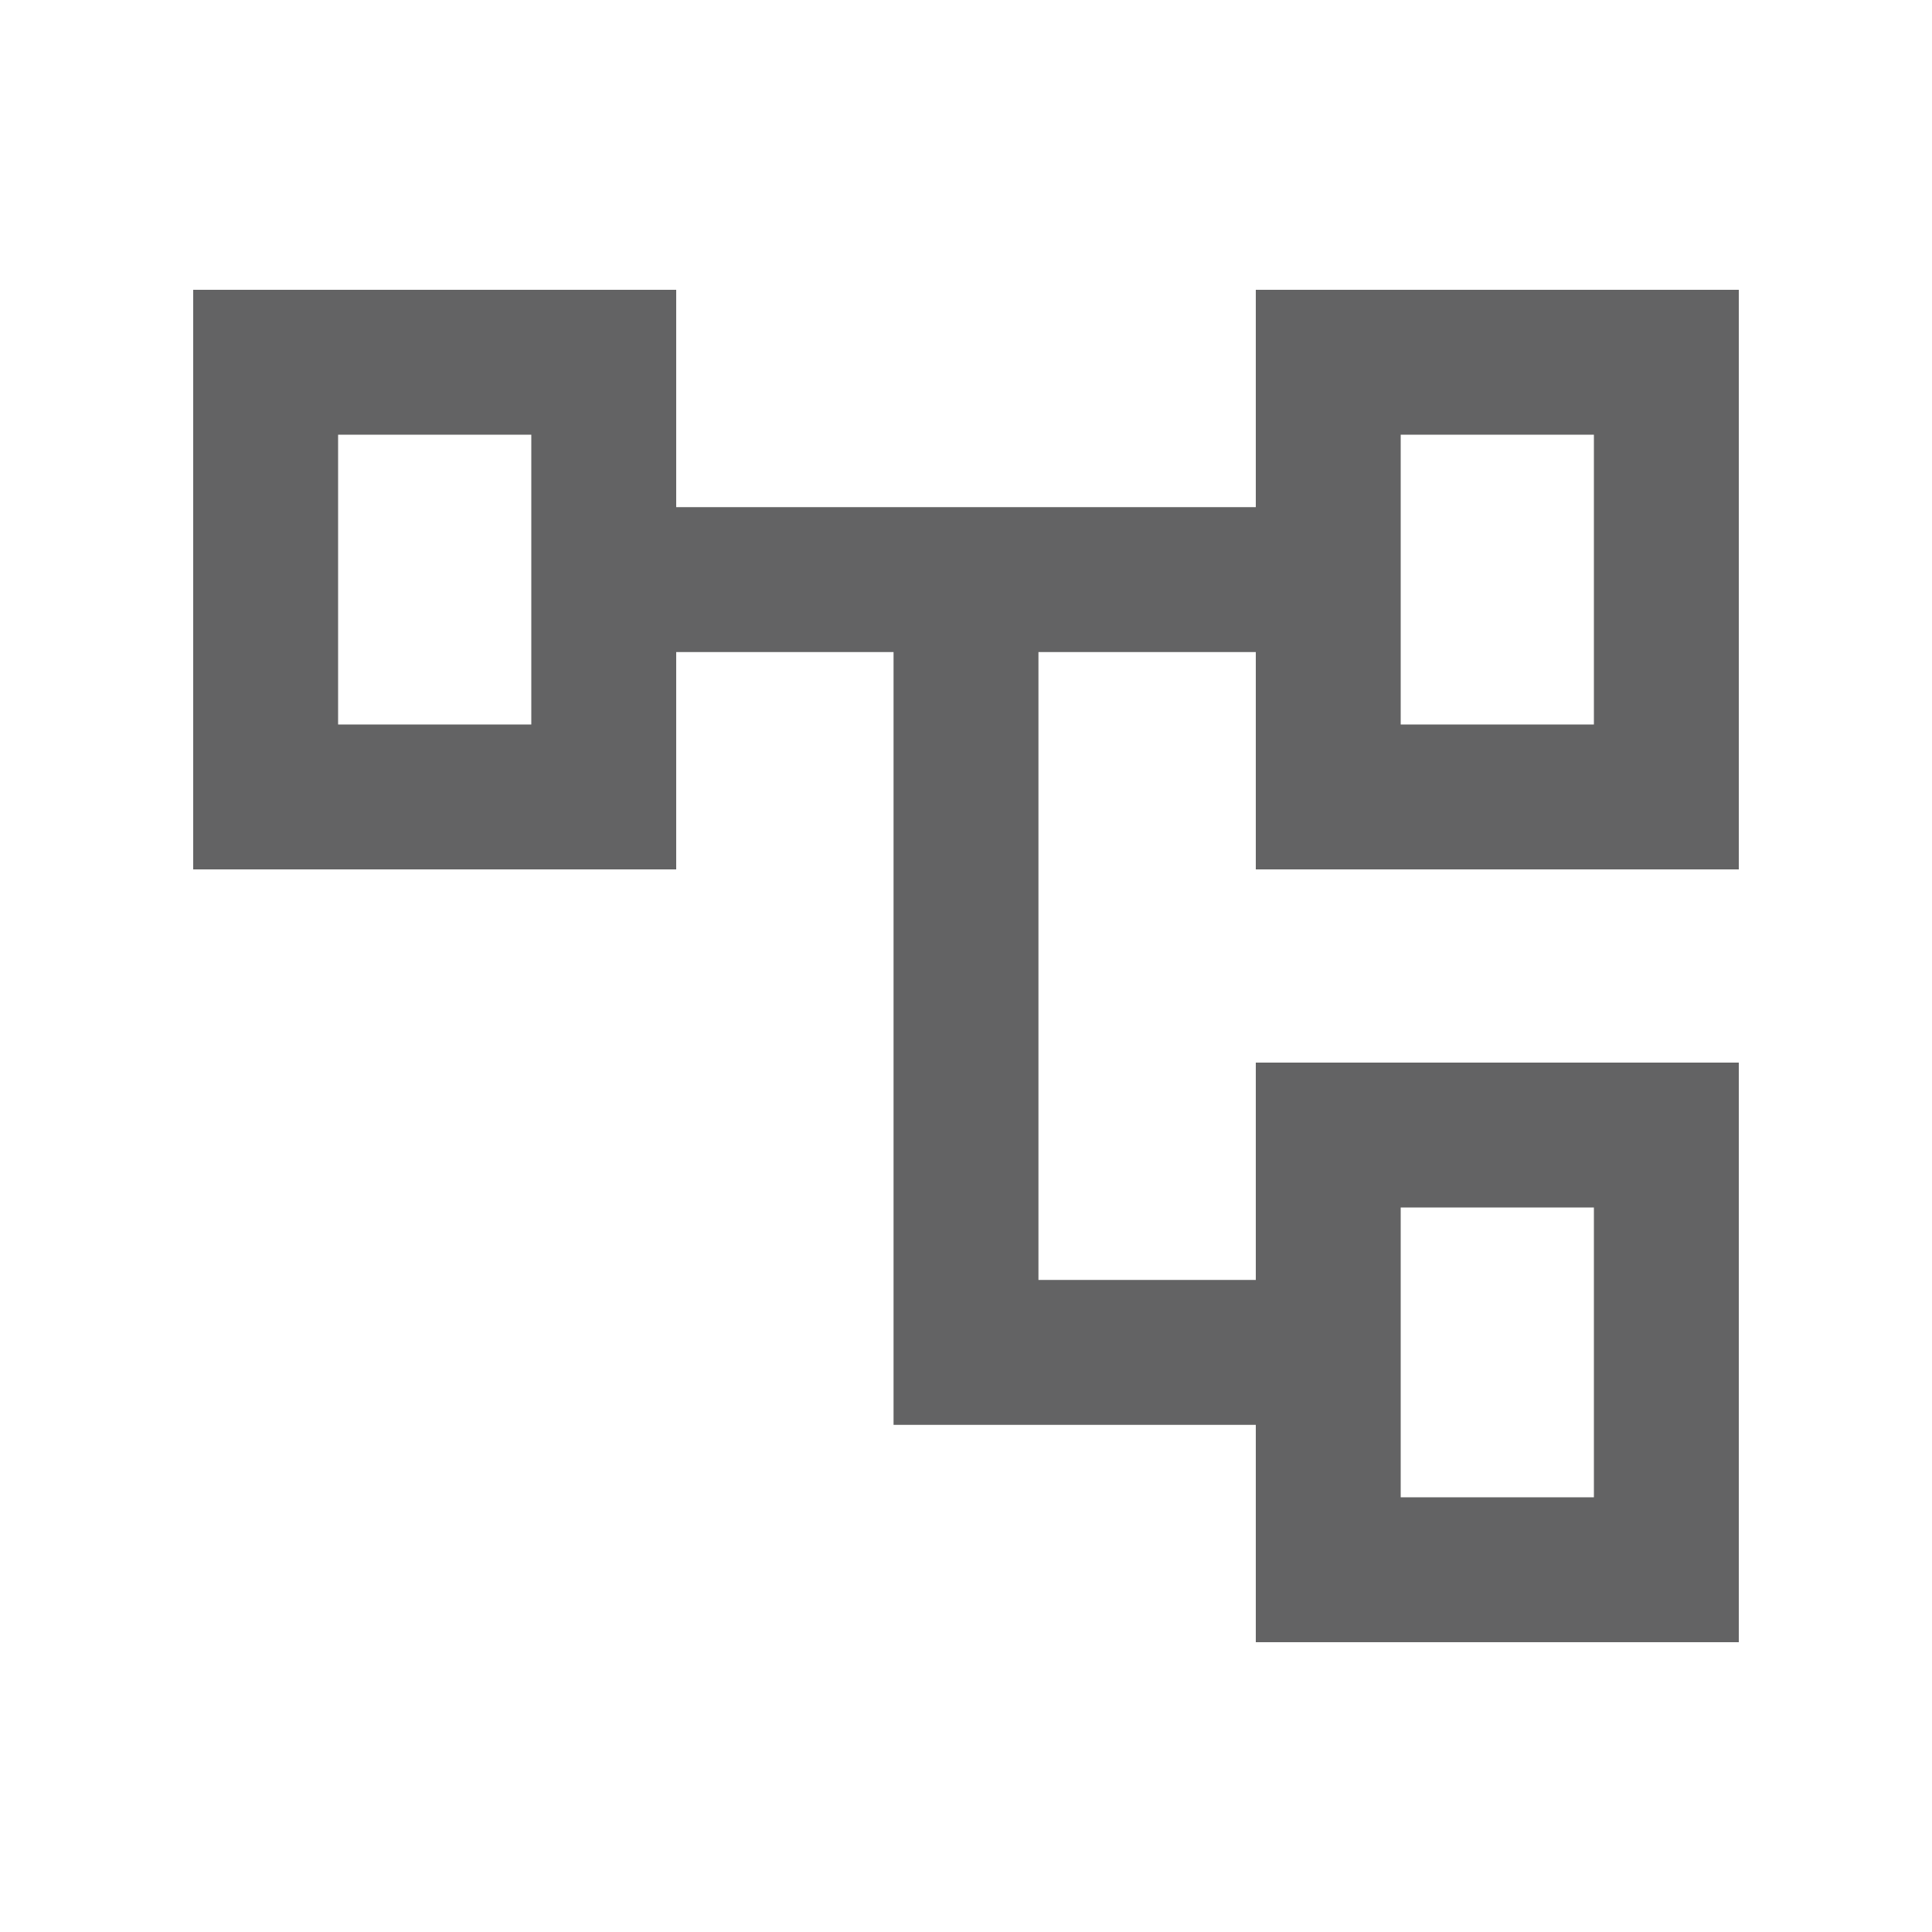 <svg width="20" height="20" viewBox="0 0 20 20" fill="none" xmlns="http://www.w3.org/2000/svg">
<mask id="mask0_1512_13823" style="mask-type:alpha" maskUnits="userSpaceOnUse" x="0" y="0" width="20" height="20">
<rect width="20" height="20" fill="#D9D9D9"/>
</mask>
<g mask="url(#mask0_1512_13823)">
<path d="M13 17V14.75H9.25V6.75H7V9H2V3H7V5.25H13V3H18V9H13V6.75H10.75V13.25H13V11H18V17H13ZM14.5 7.5H16.5V4.5H14.5V7.5ZM14.5 15.5H16.5V12.5H14.5V15.5ZM3.5 7.5H5.5V4.5H3.5V7.5Z" fill="#212223" fill-opacity="0.7"/>
</g>
</svg>
